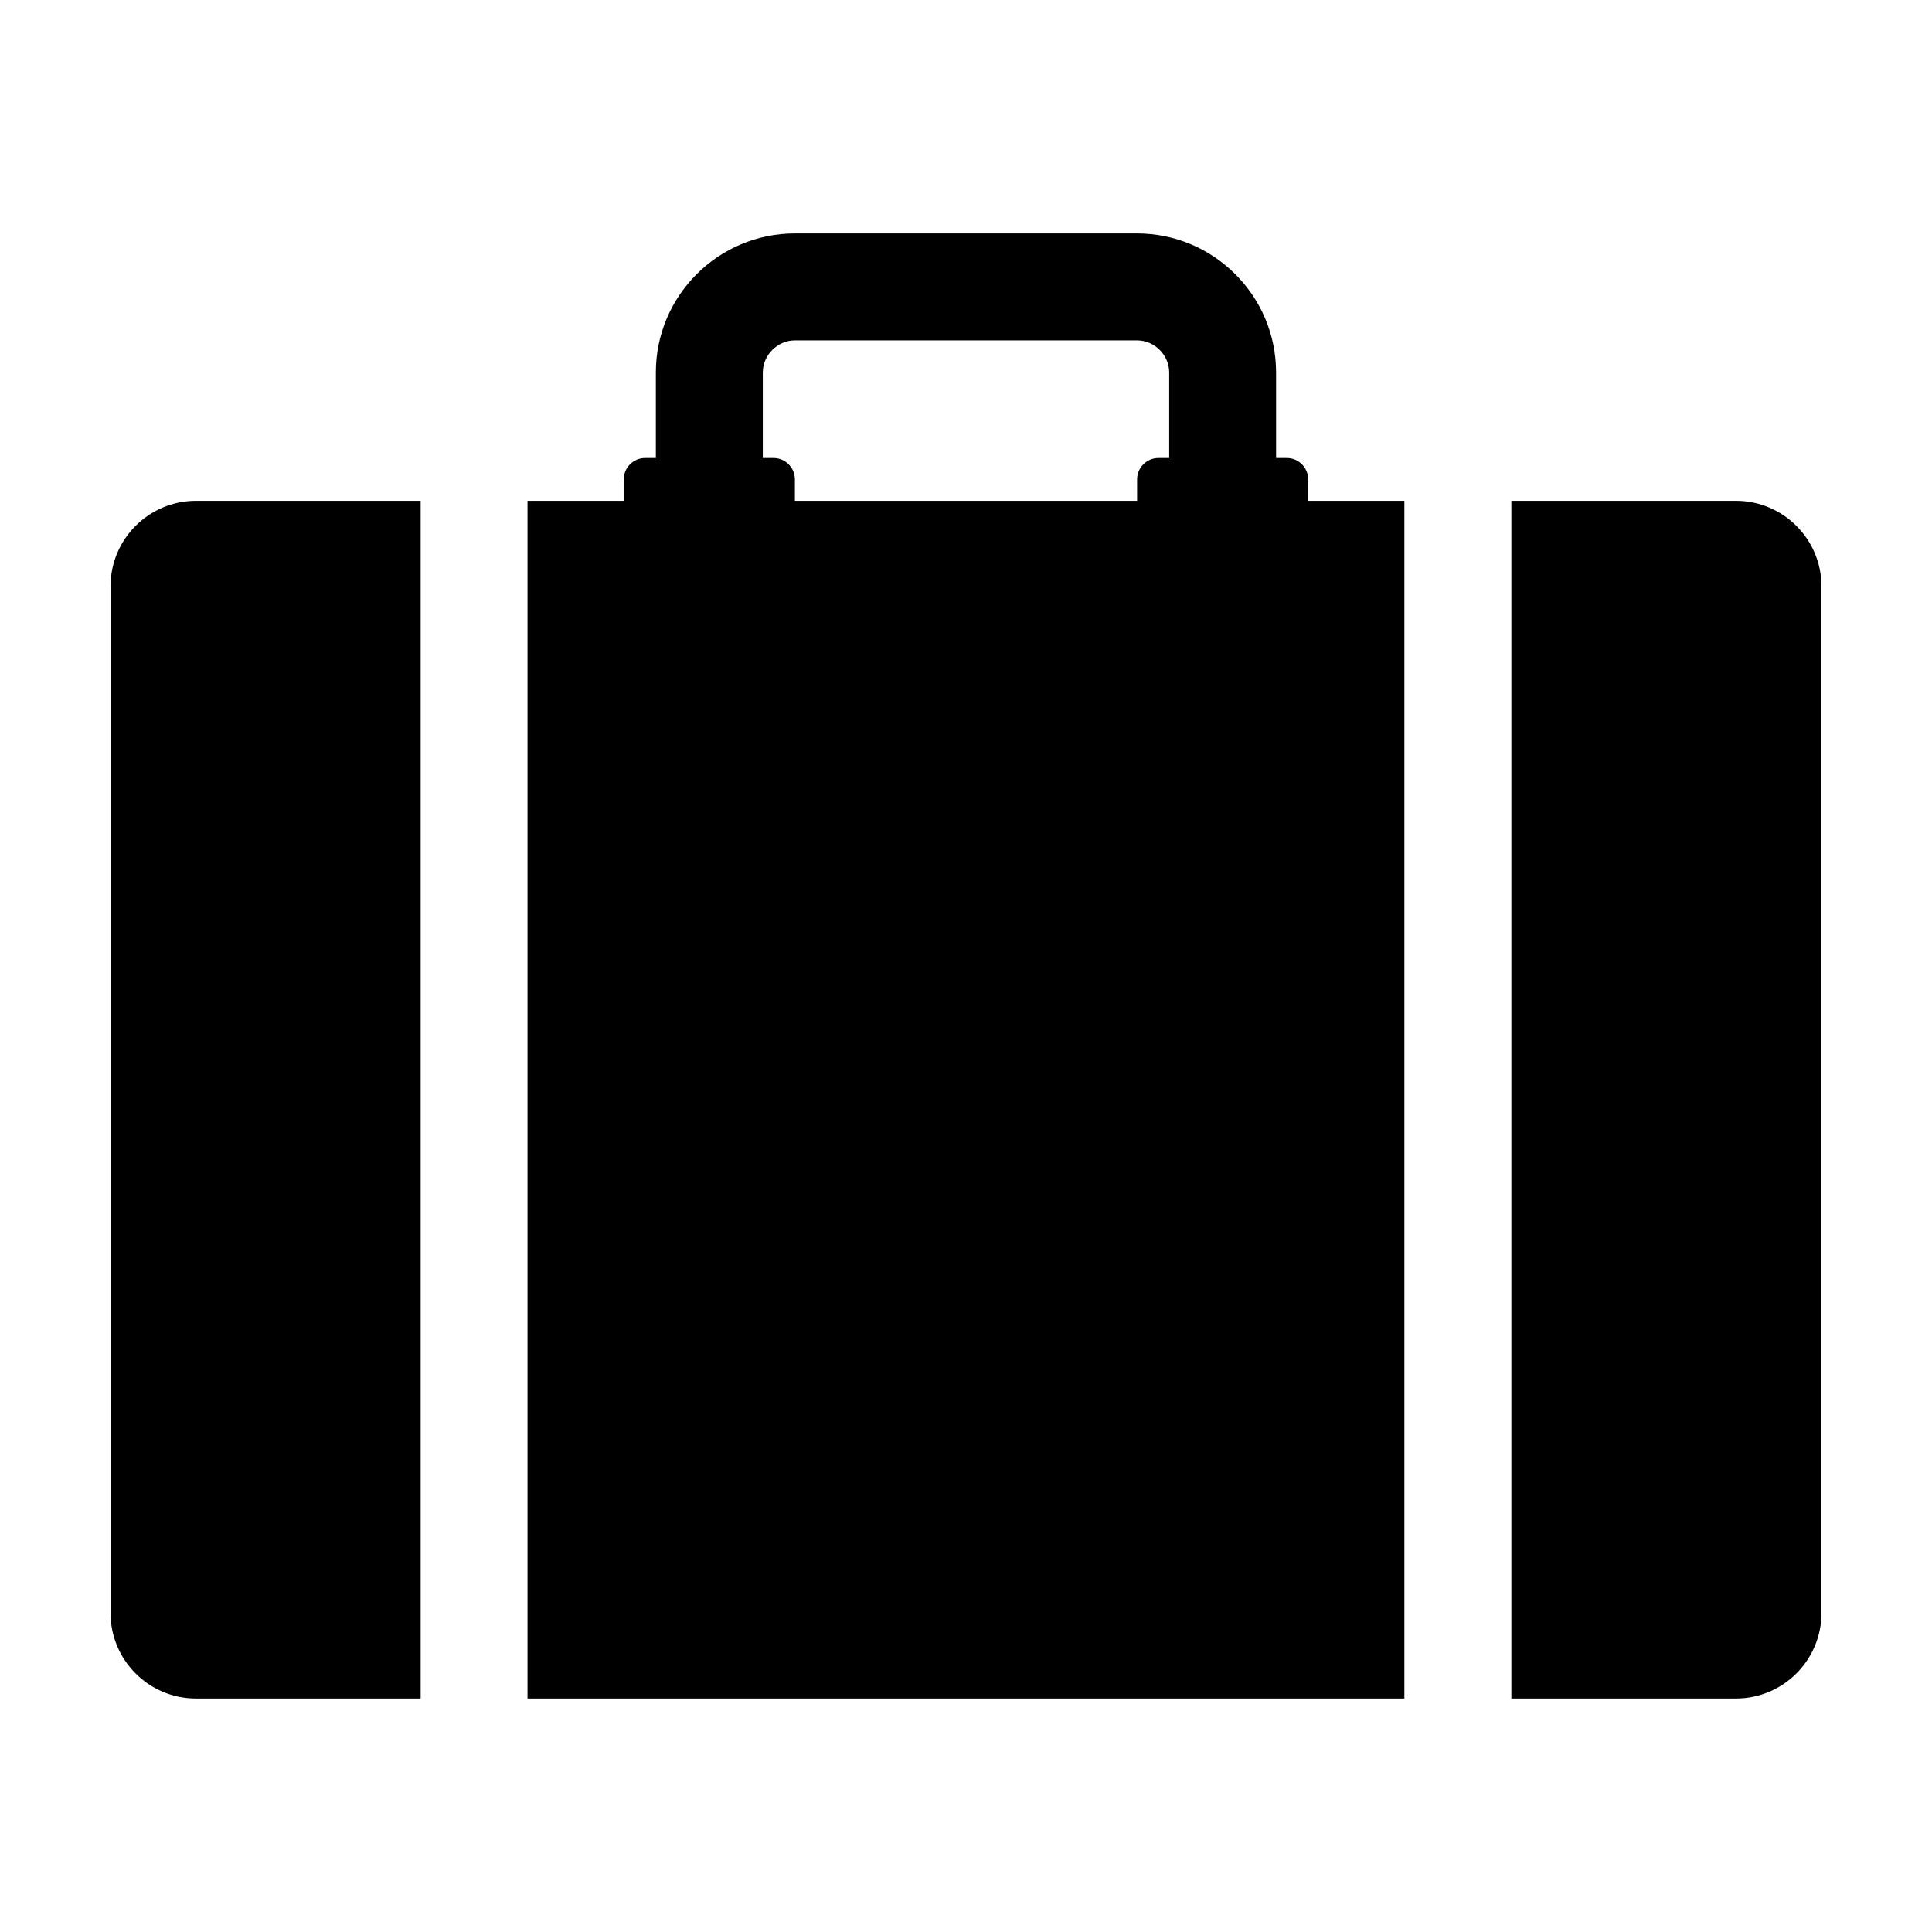 <?xml version="1.0" encoding="UTF-8"?>
<!-- The Best Svg Icon site in the world: iconSvg.co, Visit us! https://iconsvg.co -->
<svg fill="#000000" width="800px" height="800px" version="1.1" viewBox="144 144 512 512" xmlns="http://www.w3.org/2000/svg">
 <g>
  <path d="m173.29 299.39v272.06c0 12.516 10.152 22.672 22.672 22.672h59.516v-317.4l-59.516-0.004c-12.52 0-22.672 10.152-22.672 22.672z"/>
  <path d="m604.04 276.72h-59.512v317.4h59.512c12.516 0 22.672-10.156 22.672-22.672v-272.06c-0.004-12.516-10.16-22.668-22.672-22.668z"/>
  <path d="m490.68 271.05c0-3.133-2.535-5.668-5.668-5.668h-2.836v-22.672c0-20.312-16.523-36.844-36.844-36.844h-90.68c-20.312 0-36.844 16.523-36.844 36.844v22.672h-2.836c-3.133 0-5.668 2.535-5.668 5.668v5.668h-25.508v317.4h232.38v-317.4h-25.5zm-36.832-5.668h-2.836c-3.133 0-5.668 2.535-5.668 5.668v5.668h-90.691v-5.668c0-3.133-2.535-5.668-5.668-5.668h-2.836v-22.672h0.004c0-4.609 3.894-8.504 8.504-8.504h90.688c4.606 0 8.504 3.891 8.504 8.504z"/>
 </g>
</svg>
